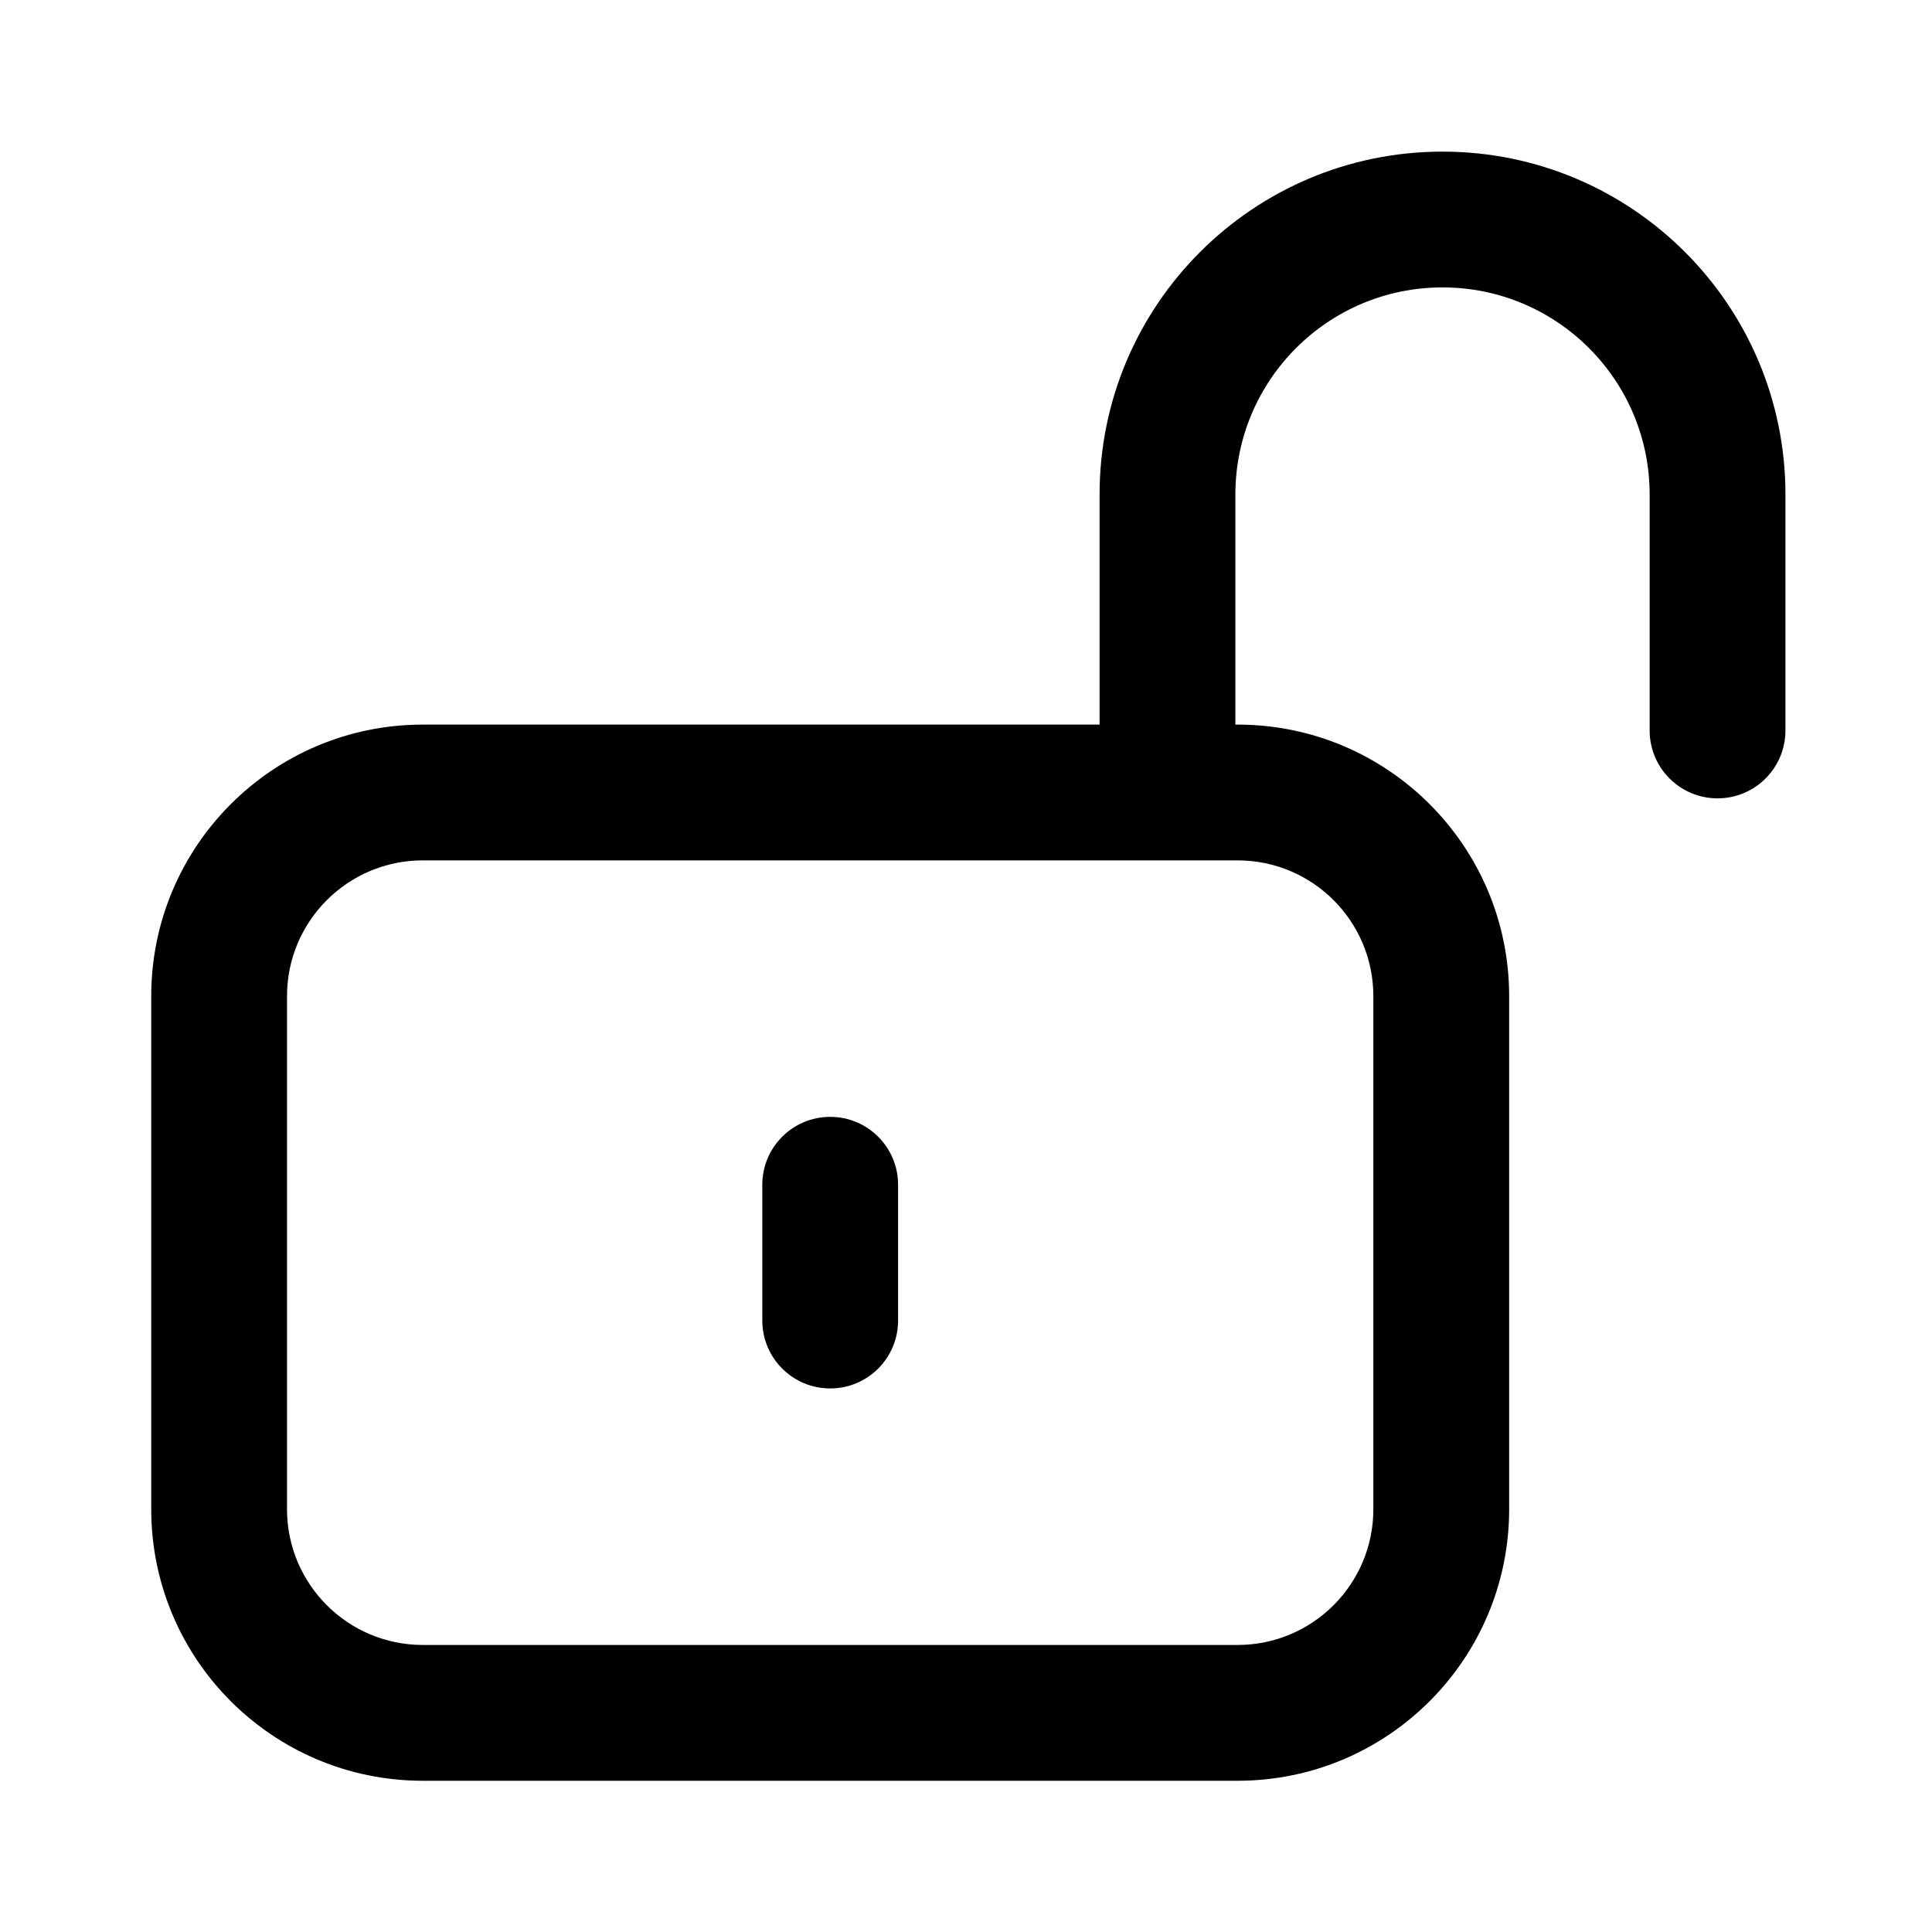 <?xml version="1.0" encoding="UTF-8"?>
<!-- Uploaded to: ICON Repo, www.svgrepo.com, Generator: ICON Repo Mixer Tools -->
<svg fill="#000000" width="800px" height="800px" version="1.1" viewBox="144 144 512 512" xmlns="http://www.w3.org/2000/svg">
 <g fill-rule="evenodd">
  <path d="m435.4 275.06c0-50.191 40.691-90.879 90.879-90.879 50.195 0 90.883 40.688 90.883 90.879v62.52c0 9.938-8.055 17.992-17.996 17.992-9.934 0-17.992-8.055-17.992-17.992v-62.52c0-30.316-24.574-54.895-54.895-54.895-30.312 0-54.891 24.578-54.891 54.895v62.52c0 9.938-8.055 17.992-17.992 17.992s-17.996-8.055-17.996-17.992z"/>
  <path d="m471.97 372.01h-215.92c-19.875 0-35.988 16.113-35.988 35.988v135.95c0 19.875 16.113 35.984 35.988 35.984h215.92c19.875 0 35.984-16.109 35.984-35.984v-135.95c0-19.875-16.109-35.988-35.984-35.988zm-215.92-35.984c-39.75 0-71.973 32.223-71.973 71.973v135.95c0 39.75 32.223 71.973 71.973 71.973h215.92c39.75 0 71.973-32.223 71.973-71.973v-135.95c0-39.75-32.223-71.973-71.973-71.973z"/>
  <path d="m364.01 439.98c9.938 0 17.992 8.055 17.992 17.992v35.988c0 9.938-8.055 17.992-17.992 17.992s-17.992-8.055-17.992-17.992v-35.988c0-9.938 8.055-17.992 17.992-17.992z"/>
 </g>
</svg>